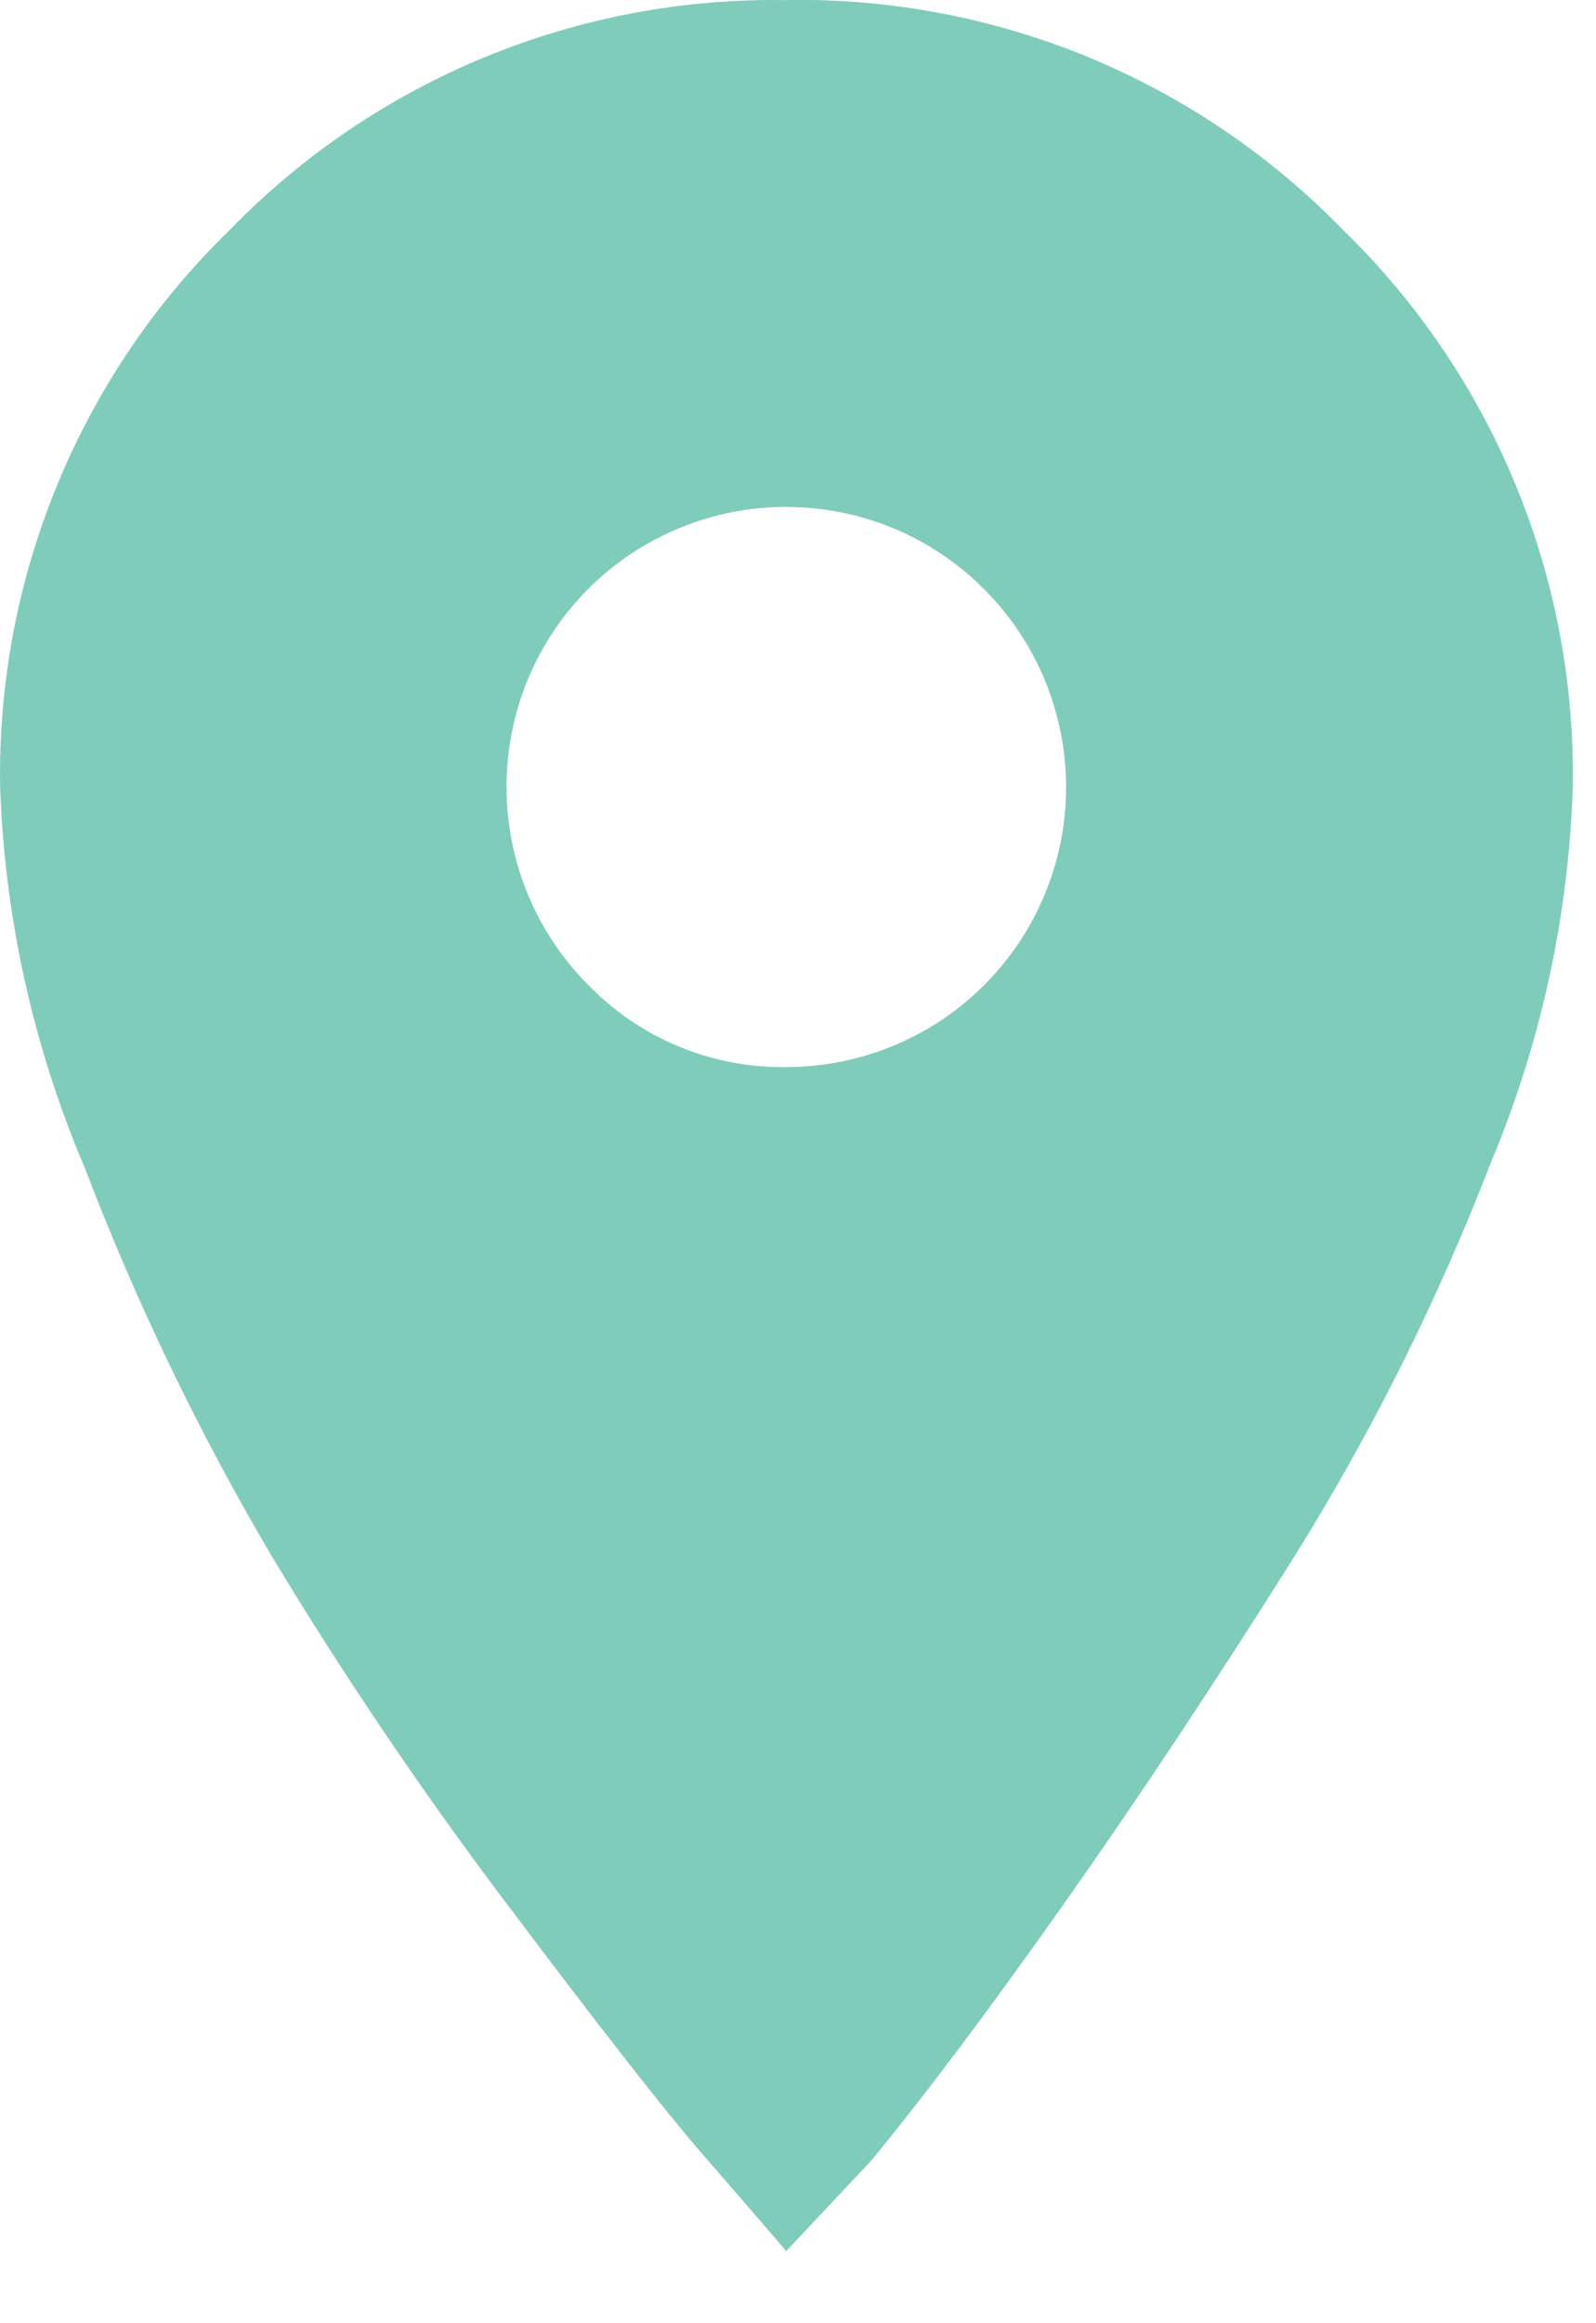 <svg width="11" height="16" viewBox="0 0 11 16" fill="none" xmlns="http://www.w3.org/2000/svg">
<path d="M5.419 7.349C5.672 7.349 5.923 7.299 6.157 7.202C6.391 7.106 6.604 6.964 6.783 6.784C6.963 6.605 7.105 6.392 7.201 6.158C7.298 5.924 7.348 5.673 7.348 5.42C7.347 5.038 7.234 4.666 7.022 4.349C6.81 4.032 6.509 3.784 6.157 3.638C5.804 3.492 5.417 3.454 5.043 3.528C4.669 3.602 4.325 3.785 4.055 4.055C3.693 4.417 3.491 4.908 3.491 5.419C3.491 5.931 3.693 6.422 4.055 6.784C4.232 6.966 4.444 7.11 4.678 7.207C4.913 7.304 5.165 7.353 5.419 7.349ZM5.419 -0C6.133 -0.012 6.842 0.122 7.502 0.394C8.162 0.667 8.759 1.072 9.257 1.584C9.769 2.081 10.174 2.679 10.446 3.339C10.718 3.999 10.852 4.708 10.84 5.422C10.811 6.31 10.62 7.185 10.276 8.005C9.909 8.956 9.453 9.87 8.912 10.734C8.378 11.583 7.851 12.377 7.329 13.117C6.807 13.856 6.364 14.445 6.001 14.884L5.419 15.503C5.273 15.333 5.079 15.108 4.837 14.83C4.594 14.551 4.157 13.993 3.527 13.157C2.932 12.372 2.379 11.557 1.871 10.714C1.367 9.86 0.937 8.966 0.583 8.04C0.23 7.21 0.032 6.321 0.001 5.42C-0.011 4.706 0.123 3.998 0.395 3.338C0.667 2.678 1.071 2.081 1.583 1.584C2.08 1.072 2.678 0.667 3.338 0.395C3.998 0.123 4.707 -0.012 5.421 0.001L5.419 -0Z" fill="#80CCBA"/>
</svg>
